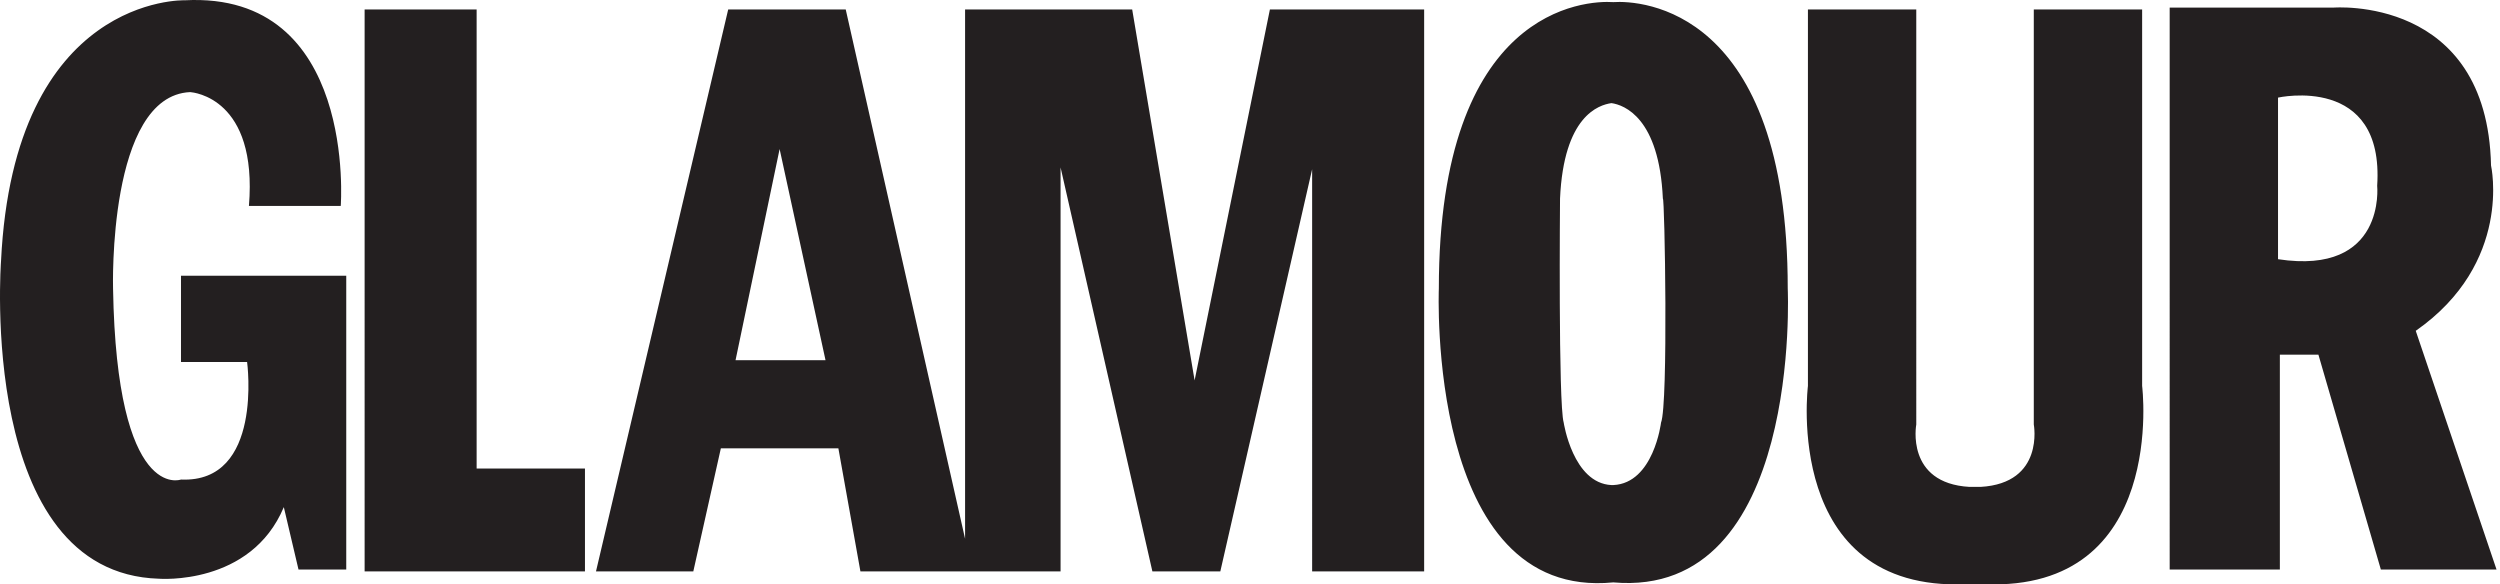 <?xml version="1.0" encoding="UTF-8"?> <svg xmlns="http://www.w3.org/2000/svg" viewBox="0 0 308 72" fill="#231F20"> <title>Glamour</title> <path d="M101.704 44.376L96.049 18.36l-5.43 26.016h11.085zM73.426 70.393L89.714 1.166h14.479l14.705 65.213V1.166h20.587l7.691 45.699 9.276-45.699h19.003v69.227h-13.8V20.848l-11.311 49.545h-8.371l-11.311-49.77v49.77h-24.659l-2.715-15.158H88.809l-3.393 15.158h-11.99zm-28.505 0V1.166h13.8v56.558h13.347v12.669H44.921zm-2.941-45.02H30.668c1.09-13.299-6.854-13.992-7.23-14.025l-.01-.001c-10.18.452-9.5 24.206-9.5 24.206.452 26.47 8.37 23.528 8.37 23.528 10.18.453 8.144-14.479 8.144-14.479h-8.144V33.97h20.36v36.197h-5.882l-1.81-7.692c-4.072 9.727-15.383 8.823-15.383 8.823C-2.814 70.618.127 32.16.127 32.16 1.711-.643 22.75.035 22.75.035c21.266-1.13 19.23 25.338 19.23 25.338zm238.672-13.348v19.909c13.348 2.036 12.216-9.05 12.216-9.05.905-13.8-12.216-10.859-12.216-10.859zm26.243 8.37s2.714 11.991-9.276 20.362l9.954 29.41h-14.252l-7.692-26.47h-4.751v26.47h-13.574V.94h20.135s19.003-1.583 19.456 19.456zm-56.332 31.9s1.358 7.239-6.56 7.691h-1.358c-7.918-.452-6.56-7.692-6.56-7.692V1.166h-13.348v46.377s-3.167 25.338 19.456 24.433h2.262c22.623.905 19.456-24.433 19.456-24.433V1.166h-13.348v51.128zm-51.806 7.465c4.977-.226 5.882-7.692 5.882-7.692.905-2.262.452-27.826.226-27.6-.452-9.954-4.751-11.538-6.334-11.764-1.584.226-5.882 1.584-6.335 11.764 0 0-.226 25.338.453 27.6 0 0 1.131 7.466 5.882 7.692h.226zm0-59.499c3.393-.226 21.492.68 21.492 35.292 0 0 1.81 38.233-21.492 36.197-23.076 2.262-21.492-36.197-21.492-36.197C177.265.94 195.363.035 198.757.261z"></path> </svg> 